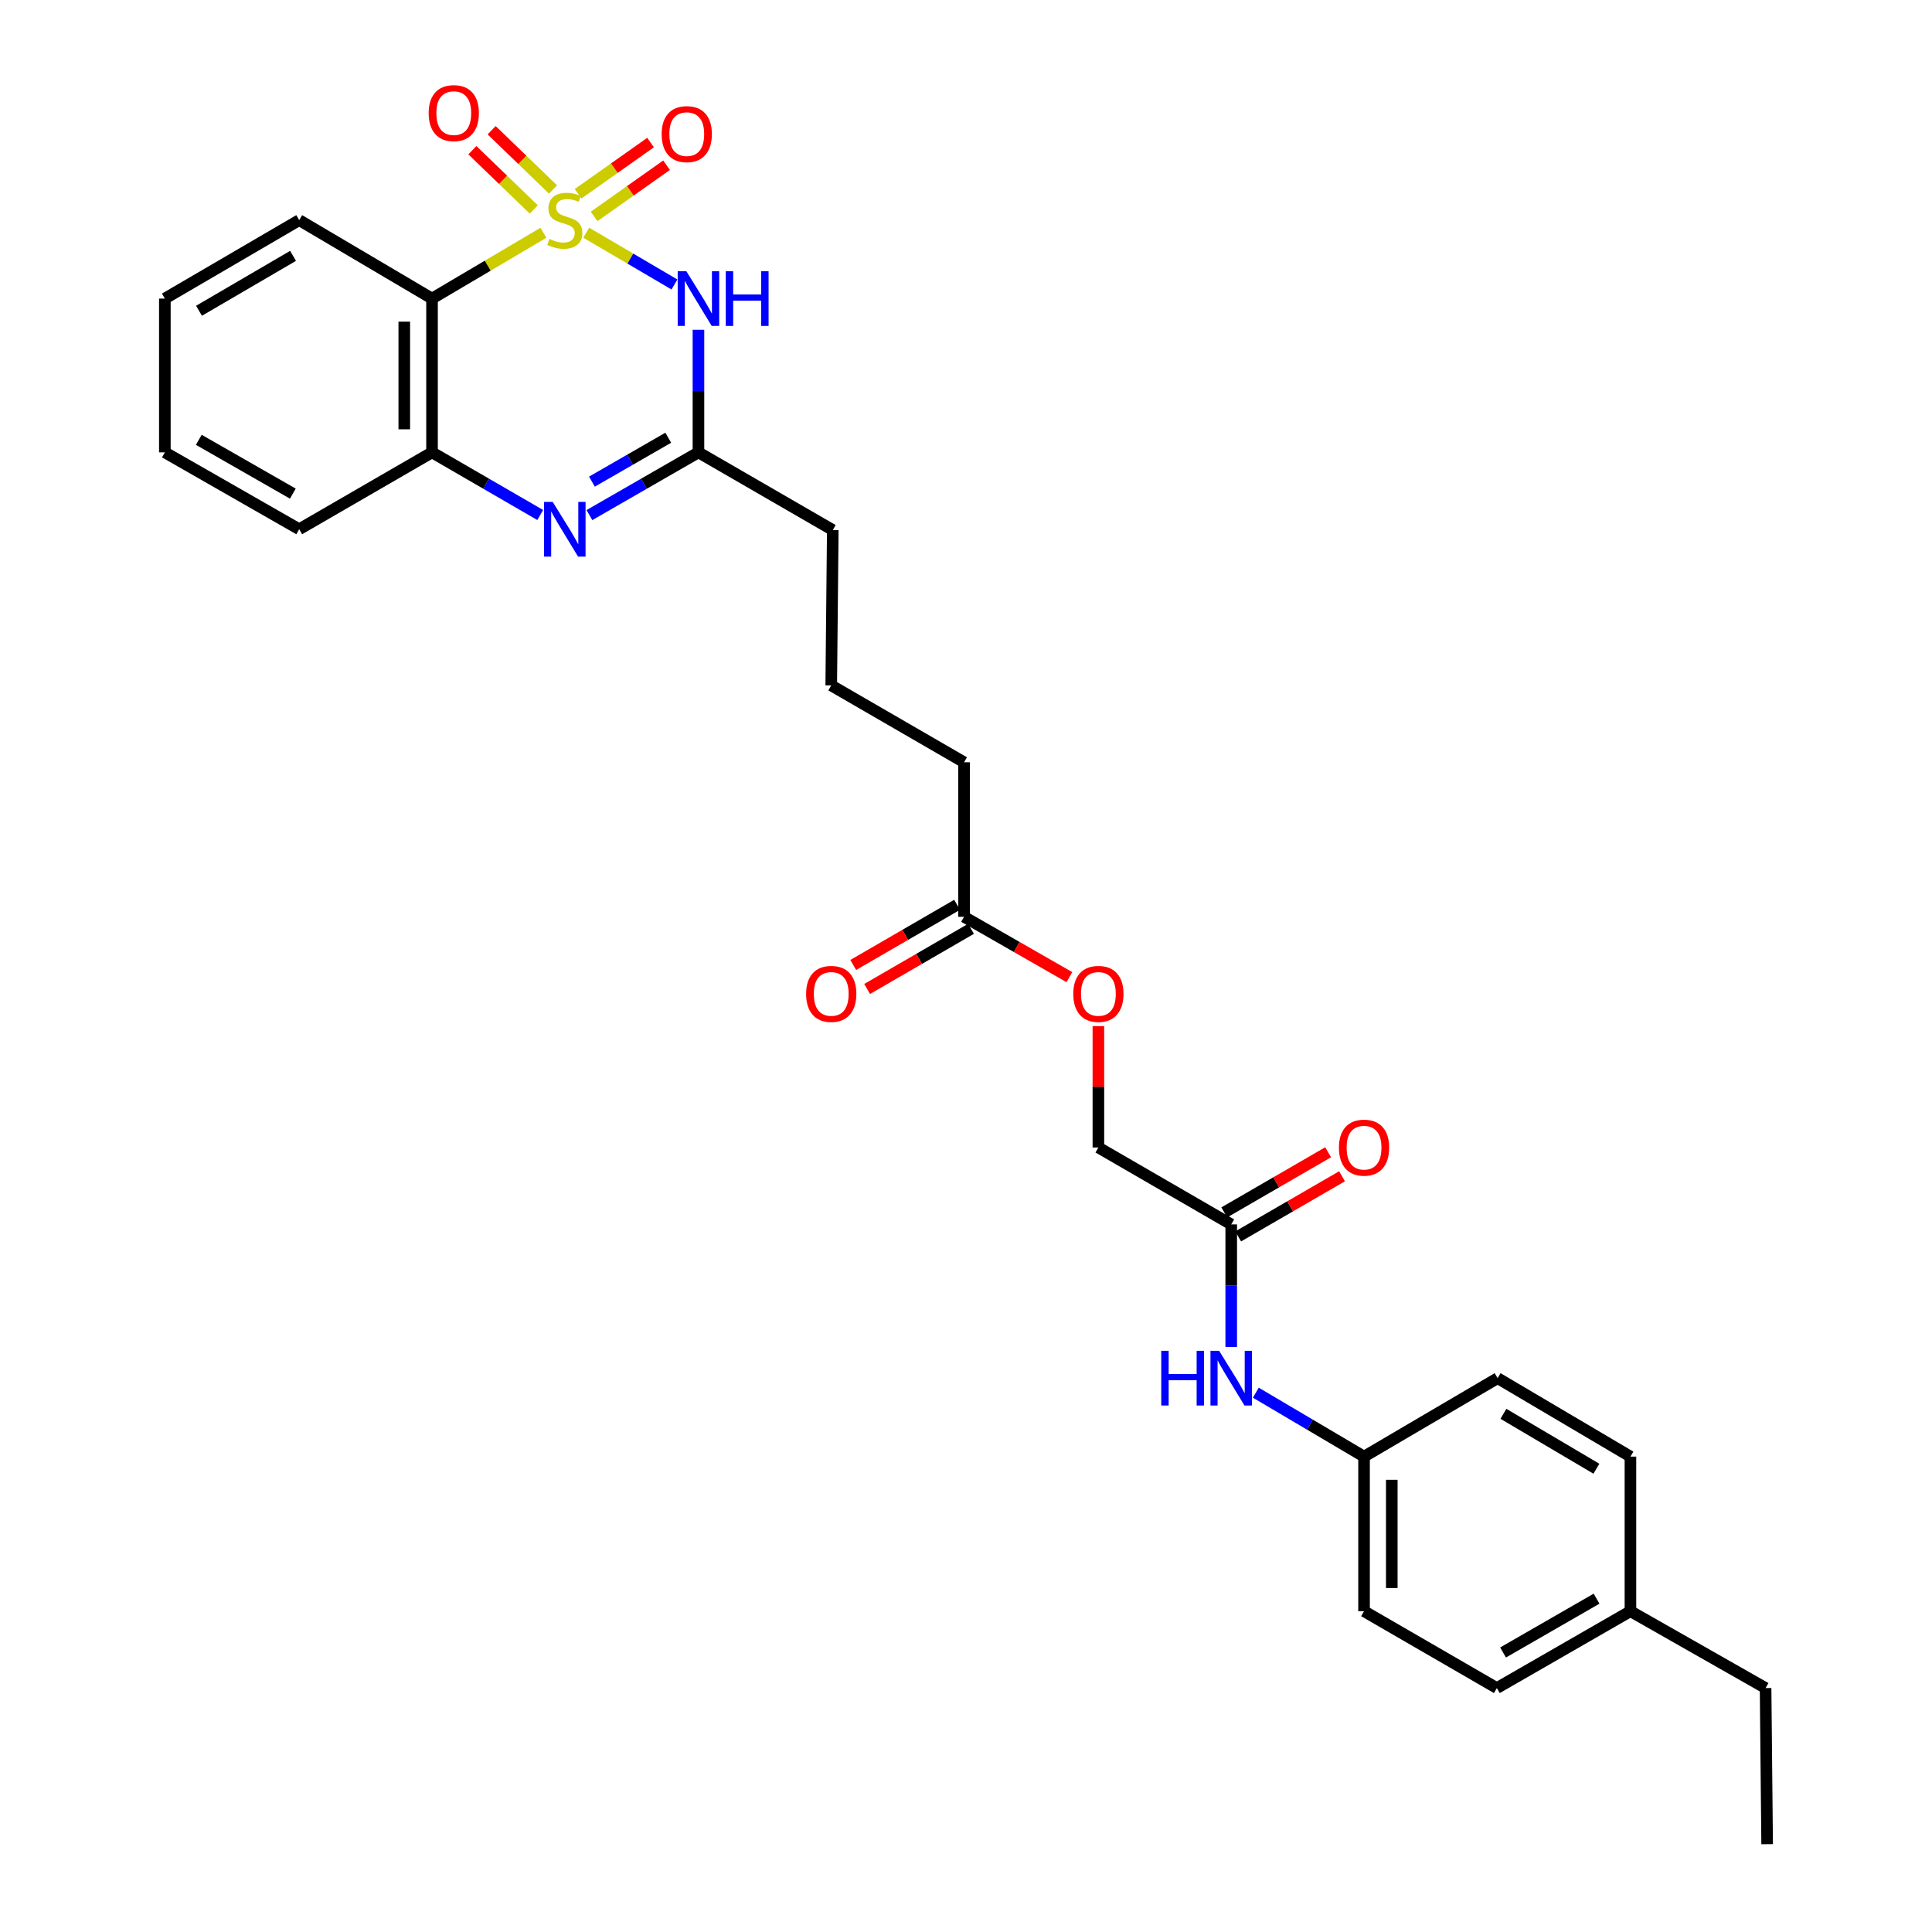 <?xml version='1.0' encoding='iso-8859-1'?>
<svg version='1.1' baseProfile='full'
              xmlns='http://www.w3.org/2000/svg'
                      xmlns:rdkit='http://www.rdkit.org/xml'
                      xmlns:xlink='http://www.w3.org/1999/xlink'
                  xml:space='preserve'
width='1000px' height='1000px' viewBox='0 0 1000 1000'>
<!-- END OF HEADER -->
<rect style='opacity:1.0;fill:#FFFFFF;stroke:none' width='1000' height='1000' x='0' y='0'> </rect>
<path class='bond-0' d='M 303.431,120.448 L 326.262,133.85' style='fill:none;fill-rule:evenodd;stroke:#CCCC00;stroke-width:6px;stroke-linecap:butt;stroke-linejoin:miter;stroke-opacity:1' />
<path class='bond-0' d='M 326.262,133.85 L 349.092,147.252' style='fill:none;fill-rule:evenodd;stroke:#0000FF;stroke-width:6px;stroke-linecap:butt;stroke-linejoin:miter;stroke-opacity:1' />
<path class='bond-1' d='M 281.27,120.484 L 252.443,137.514' style='fill:none;fill-rule:evenodd;stroke:#CCCC00;stroke-width:6px;stroke-linecap:butt;stroke-linejoin:miter;stroke-opacity:1' />
<path class='bond-1' d='M 252.443,137.514 L 223.615,154.545' style='fill:none;fill-rule:evenodd;stroke:#000000;stroke-width:6px;stroke-linecap:butt;stroke-linejoin:miter;stroke-opacity:1' />
<path class='bond-5' d='M 307.502,112.024 L 326.26,98.769' style='fill:none;fill-rule:evenodd;stroke:#CCCC00;stroke-width:6px;stroke-linecap:butt;stroke-linejoin:miter;stroke-opacity:1' />
<path class='bond-5' d='M 326.26,98.769 L 345.017,85.515' style='fill:none;fill-rule:evenodd;stroke:#FF0000;stroke-width:6px;stroke-linecap:butt;stroke-linejoin:miter;stroke-opacity:1' />
<path class='bond-5' d='M 299.214,100.294 L 317.972,87.04' style='fill:none;fill-rule:evenodd;stroke:#CCCC00;stroke-width:6px;stroke-linecap:butt;stroke-linejoin:miter;stroke-opacity:1' />
<path class='bond-5' d='M 317.972,87.04 L 336.729,73.786' style='fill:none;fill-rule:evenodd;stroke:#FF0000;stroke-width:6px;stroke-linecap:butt;stroke-linejoin:miter;stroke-opacity:1' />
<path class='bond-6' d='M 286.256,98.082 L 270.364,82.744' style='fill:none;fill-rule:evenodd;stroke:#CCCC00;stroke-width:6px;stroke-linecap:butt;stroke-linejoin:miter;stroke-opacity:1' />
<path class='bond-6' d='M 270.364,82.744 L 254.472,67.406' style='fill:none;fill-rule:evenodd;stroke:#FF0000;stroke-width:6px;stroke-linecap:butt;stroke-linejoin:miter;stroke-opacity:1' />
<path class='bond-6' d='M 276.282,108.416 L 260.39,93.078' style='fill:none;fill-rule:evenodd;stroke:#CCCC00;stroke-width:6px;stroke-linecap:butt;stroke-linejoin:miter;stroke-opacity:1' />
<path class='bond-6' d='M 260.39,93.078 L 244.498,77.74' style='fill:none;fill-rule:evenodd;stroke:#FF0000;stroke-width:6px;stroke-linecap:butt;stroke-linejoin:miter;stroke-opacity:1' />
<path class='bond-3' d='M 361.516,170.695 L 361.516,202.42' style='fill:none;fill-rule:evenodd;stroke:#0000FF;stroke-width:6px;stroke-linecap:butt;stroke-linejoin:miter;stroke-opacity:1' />
<path class='bond-3' d='M 361.516,202.42 L 361.516,234.144' style='fill:none;fill-rule:evenodd;stroke:#000000;stroke-width:6px;stroke-linecap:butt;stroke-linejoin:miter;stroke-opacity:1' />
<path class='bond-4' d='M 223.615,154.545 L 223.615,234.144' style='fill:none;fill-rule:evenodd;stroke:#000000;stroke-width:6px;stroke-linecap:butt;stroke-linejoin:miter;stroke-opacity:1' />
<path class='bond-4' d='M 209.253,166.485 L 209.253,222.204' style='fill:none;fill-rule:evenodd;stroke:#000000;stroke-width:6px;stroke-linecap:butt;stroke-linejoin:miter;stroke-opacity:1' />
<path class='bond-15' d='M 223.615,154.545 L 154.868,113.94' style='fill:none;fill-rule:evenodd;stroke:#000000;stroke-width:6px;stroke-linecap:butt;stroke-linejoin:miter;stroke-opacity:1' />
<path class='bond-2' d='M 279.621,266.568 L 251.618,250.356' style='fill:none;fill-rule:evenodd;stroke:#0000FF;stroke-width:6px;stroke-linecap:butt;stroke-linejoin:miter;stroke-opacity:1' />
<path class='bond-2' d='M 251.618,250.356 L 223.615,234.144' style='fill:none;fill-rule:evenodd;stroke:#000000;stroke-width:6px;stroke-linecap:butt;stroke-linejoin:miter;stroke-opacity:1' />
<path class='bond-29' d='M 305.081,266.609 L 333.299,250.377' style='fill:none;fill-rule:evenodd;stroke:#0000FF;stroke-width:6px;stroke-linecap:butt;stroke-linejoin:miter;stroke-opacity:1' />
<path class='bond-29' d='M 333.299,250.377 L 361.516,234.144' style='fill:none;fill-rule:evenodd;stroke:#000000;stroke-width:6px;stroke-linecap:butt;stroke-linejoin:miter;stroke-opacity:1' />
<path class='bond-29' d='M 306.385,249.29 L 326.137,237.927' style='fill:none;fill-rule:evenodd;stroke:#0000FF;stroke-width:6px;stroke-linecap:butt;stroke-linejoin:miter;stroke-opacity:1' />
<path class='bond-29' d='M 326.137,237.927 L 345.889,226.565' style='fill:none;fill-rule:evenodd;stroke:#000000;stroke-width:6px;stroke-linecap:butt;stroke-linejoin:miter;stroke-opacity:1' />
<path class='bond-17' d='M 361.516,234.144 L 431.045,274.35' style='fill:none;fill-rule:evenodd;stroke:#000000;stroke-width:6px;stroke-linecap:butt;stroke-linejoin:miter;stroke-opacity:1' />
<path class='bond-22' d='M 223.615,234.144 L 154.868,273.935' style='fill:none;fill-rule:evenodd;stroke:#000000;stroke-width:6px;stroke-linecap:butt;stroke-linejoin:miter;stroke-opacity:1' />
<path class='bond-7' d='M 637.279,633.749 L 568.524,593.942' style='fill:none;fill-rule:evenodd;stroke:#000000;stroke-width:6px;stroke-linecap:butt;stroke-linejoin:miter;stroke-opacity:1' />
<path class='bond-9' d='M 637.279,633.749 L 637.279,665.466' style='fill:none;fill-rule:evenodd;stroke:#000000;stroke-width:6px;stroke-linecap:butt;stroke-linejoin:miter;stroke-opacity:1' />
<path class='bond-9' d='M 637.279,665.466 L 637.279,697.182' style='fill:none;fill-rule:evenodd;stroke:#0000FF;stroke-width:6px;stroke-linecap:butt;stroke-linejoin:miter;stroke-opacity:1' />
<path class='bond-10' d='M 640.877,639.964 L 667.758,624.399' style='fill:none;fill-rule:evenodd;stroke:#000000;stroke-width:6px;stroke-linecap:butt;stroke-linejoin:miter;stroke-opacity:1' />
<path class='bond-10' d='M 667.758,624.399 L 694.639,608.834' style='fill:none;fill-rule:evenodd;stroke:#FF0000;stroke-width:6px;stroke-linecap:butt;stroke-linejoin:miter;stroke-opacity:1' />
<path class='bond-10' d='M 633.681,627.535 L 660.561,611.97' style='fill:none;fill-rule:evenodd;stroke:#000000;stroke-width:6px;stroke-linecap:butt;stroke-linejoin:miter;stroke-opacity:1' />
<path class='bond-10' d='M 660.561,611.97 L 687.442,596.405' style='fill:none;fill-rule:evenodd;stroke:#FF0000;stroke-width:6px;stroke-linecap:butt;stroke-linejoin:miter;stroke-opacity:1' />
<path class='bond-8' d='M 498.995,474.544 L 498.995,394.554' style='fill:none;fill-rule:evenodd;stroke:#000000;stroke-width:6px;stroke-linecap:butt;stroke-linejoin:miter;stroke-opacity:1' />
<path class='bond-11' d='M 495.396,468.33 L 468.515,483.898' style='fill:none;fill-rule:evenodd;stroke:#000000;stroke-width:6px;stroke-linecap:butt;stroke-linejoin:miter;stroke-opacity:1' />
<path class='bond-11' d='M 468.515,483.898 L 441.635,499.466' style='fill:none;fill-rule:evenodd;stroke:#FF0000;stroke-width:6px;stroke-linecap:butt;stroke-linejoin:miter;stroke-opacity:1' />
<path class='bond-11' d='M 502.594,480.758 L 475.713,496.326' style='fill:none;fill-rule:evenodd;stroke:#000000;stroke-width:6px;stroke-linecap:butt;stroke-linejoin:miter;stroke-opacity:1' />
<path class='bond-11' d='M 475.713,496.326 L 448.833,511.894' style='fill:none;fill-rule:evenodd;stroke:#FF0000;stroke-width:6px;stroke-linecap:butt;stroke-linejoin:miter;stroke-opacity:1' />
<path class='bond-12' d='M 498.995,474.544 L 526.258,490.156' style='fill:none;fill-rule:evenodd;stroke:#000000;stroke-width:6px;stroke-linecap:butt;stroke-linejoin:miter;stroke-opacity:1' />
<path class='bond-12' d='M 526.258,490.156 L 553.521,505.768' style='fill:none;fill-rule:evenodd;stroke:#FF0000;stroke-width:6px;stroke-linecap:butt;stroke-linejoin:miter;stroke-opacity:1' />
<path class='bond-13' d='M 650.015,720.854 L 678.021,737.396' style='fill:none;fill-rule:evenodd;stroke:#0000FF;stroke-width:6px;stroke-linecap:butt;stroke-linejoin:miter;stroke-opacity:1' />
<path class='bond-13' d='M 678.021,737.396 L 706.026,753.937' style='fill:none;fill-rule:evenodd;stroke:#000000;stroke-width:6px;stroke-linecap:butt;stroke-linejoin:miter;stroke-opacity:1' />
<path class='bond-14' d='M 568.524,531.109 L 568.524,562.525' style='fill:none;fill-rule:evenodd;stroke:#FF0000;stroke-width:6px;stroke-linecap:butt;stroke-linejoin:miter;stroke-opacity:1' />
<path class='bond-14' d='M 568.524,562.525 L 568.524,593.942' style='fill:none;fill-rule:evenodd;stroke:#000000;stroke-width:6px;stroke-linecap:butt;stroke-linejoin:miter;stroke-opacity:1' />
<path class='bond-18' d='M 706.026,753.937 L 775.164,713.332' style='fill:none;fill-rule:evenodd;stroke:#000000;stroke-width:6px;stroke-linecap:butt;stroke-linejoin:miter;stroke-opacity:1' />
<path class='bond-19' d='M 706.026,753.937 L 706.026,833.951' style='fill:none;fill-rule:evenodd;stroke:#000000;stroke-width:6px;stroke-linecap:butt;stroke-linejoin:miter;stroke-opacity:1' />
<path class='bond-19' d='M 720.388,765.939 L 720.388,821.949' style='fill:none;fill-rule:evenodd;stroke:#000000;stroke-width:6px;stroke-linecap:butt;stroke-linejoin:miter;stroke-opacity:1' />
<path class='bond-26' d='M 154.868,113.94 L 85.331,154.545' style='fill:none;fill-rule:evenodd;stroke:#000000;stroke-width:6px;stroke-linecap:butt;stroke-linejoin:miter;stroke-opacity:1' />
<path class='bond-26' d='M 151.679,132.434 L 103.003,160.857' style='fill:none;fill-rule:evenodd;stroke:#000000;stroke-width:6px;stroke-linecap:butt;stroke-linejoin:miter;stroke-opacity:1' />
<path class='bond-16' d='M 843.912,833.951 L 774.773,873.742' style='fill:none;fill-rule:evenodd;stroke:#000000;stroke-width:6px;stroke-linecap:butt;stroke-linejoin:miter;stroke-opacity:1' />
<path class='bond-16' d='M 826.377,827.471 L 777.98,855.325' style='fill:none;fill-rule:evenodd;stroke:#000000;stroke-width:6px;stroke-linecap:butt;stroke-linejoin:miter;stroke-opacity:1' />
<path class='bond-25' d='M 843.912,833.951 L 913.864,873.742' style='fill:none;fill-rule:evenodd;stroke:#000000;stroke-width:6px;stroke-linecap:butt;stroke-linejoin:miter;stroke-opacity:1' />
<path class='bond-31' d='M 843.912,833.951 L 843.912,753.937' style='fill:none;fill-rule:evenodd;stroke:#000000;stroke-width:6px;stroke-linecap:butt;stroke-linejoin:miter;stroke-opacity:1' />
<path class='bond-23' d='M 431.045,274.35 L 430.247,354.763' style='fill:none;fill-rule:evenodd;stroke:#000000;stroke-width:6px;stroke-linecap:butt;stroke-linejoin:miter;stroke-opacity:1' />
<path class='bond-21' d='M 775.164,713.332 L 843.912,753.937' style='fill:none;fill-rule:evenodd;stroke:#000000;stroke-width:6px;stroke-linecap:butt;stroke-linejoin:miter;stroke-opacity:1' />
<path class='bond-21' d='M 778.172,731.789 L 826.295,760.213' style='fill:none;fill-rule:evenodd;stroke:#000000;stroke-width:6px;stroke-linecap:butt;stroke-linejoin:miter;stroke-opacity:1' />
<path class='bond-20' d='M 706.026,833.951 L 774.773,873.742' style='fill:none;fill-rule:evenodd;stroke:#000000;stroke-width:6px;stroke-linecap:butt;stroke-linejoin:miter;stroke-opacity:1' />
<path class='bond-30' d='M 154.868,273.935 L 85.331,234.144' style='fill:none;fill-rule:evenodd;stroke:#000000;stroke-width:6px;stroke-linecap:butt;stroke-linejoin:miter;stroke-opacity:1' />
<path class='bond-30' d='M 151.57,255.501 L 102.894,227.647' style='fill:none;fill-rule:evenodd;stroke:#000000;stroke-width:6px;stroke-linecap:butt;stroke-linejoin:miter;stroke-opacity:1' />
<path class='bond-24' d='M 430.247,354.763 L 498.995,394.554' style='fill:none;fill-rule:evenodd;stroke:#000000;stroke-width:6px;stroke-linecap:butt;stroke-linejoin:miter;stroke-opacity:1' />
<path class='bond-28' d='M 913.864,873.742 L 914.669,954.545' style='fill:none;fill-rule:evenodd;stroke:#000000;stroke-width:6px;stroke-linecap:butt;stroke-linejoin:miter;stroke-opacity:1' />
<path class='bond-27' d='M 85.331,154.545 L 85.331,234.144' style='fill:none;fill-rule:evenodd;stroke:#000000;stroke-width:6px;stroke-linecap:butt;stroke-linejoin:miter;stroke-opacity:1' />
<path  class='atom-0' d='M 284.346 123.66
Q 284.666 123.78, 285.986 124.34
Q 287.306 124.9, 288.746 125.26
Q 290.226 125.58, 291.666 125.58
Q 294.346 125.58, 295.906 124.3
Q 297.466 122.98, 297.466 120.7
Q 297.466 119.14, 296.666 118.18
Q 295.906 117.22, 294.706 116.7
Q 293.506 116.18, 291.506 115.58
Q 288.986 114.82, 287.466 114.1
Q 285.986 113.38, 284.906 111.86
Q 283.866 110.34, 283.866 107.78
Q 283.866 104.22, 286.266 102.02
Q 288.706 99.82, 293.506 99.82
Q 296.786 99.82, 300.506 101.38
L 299.586 104.46
Q 296.186 103.06, 293.626 103.06
Q 290.866 103.06, 289.346 104.22
Q 287.826 105.34, 287.866 107.3
Q 287.866 108.82, 288.626 109.74
Q 289.426 110.66, 290.546 111.18
Q 291.706 111.7, 293.626 112.3
Q 296.186 113.1, 297.706 113.9
Q 299.226 114.7, 300.306 116.34
Q 301.426 117.94, 301.426 120.7
Q 301.426 124.62, 298.786 126.74
Q 296.186 128.82, 291.826 128.82
Q 289.306 128.82, 287.386 128.26
Q 285.506 127.74, 283.266 126.82
L 284.346 123.66
' fill='#CCCC00'/>
<path  class='atom-1' d='M 355.256 140.385
L 364.536 155.385
Q 365.456 156.865, 366.936 159.545
Q 368.416 162.225, 368.496 162.385
L 368.496 140.385
L 372.256 140.385
L 372.256 168.705
L 368.376 168.705
L 358.416 152.305
Q 357.256 150.385, 356.016 148.185
Q 354.816 145.985, 354.456 145.305
L 354.456 168.705
L 350.776 168.705
L 350.776 140.385
L 355.256 140.385
' fill='#0000FF'/>
<path  class='atom-1' d='M 375.656 140.385
L 379.496 140.385
L 379.496 152.425
L 393.976 152.425
L 393.976 140.385
L 397.816 140.385
L 397.816 168.705
L 393.976 168.705
L 393.976 155.625
L 379.496 155.625
L 379.496 168.705
L 375.656 168.705
L 375.656 140.385
' fill='#0000FF'/>
<path  class='atom-3' d='M 286.086 259.775
L 295.366 274.775
Q 296.286 276.255, 297.766 278.935
Q 299.246 281.615, 299.326 281.775
L 299.326 259.775
L 303.086 259.775
L 303.086 288.095
L 299.206 288.095
L 289.246 271.695
Q 288.086 269.775, 286.846 267.575
Q 285.646 265.375, 285.286 264.695
L 285.286 288.095
L 281.606 288.095
L 281.606 259.775
L 286.086 259.775
' fill='#0000FF'/>
<path  class='atom-6' d='M 342.468 69.418
Q 342.468 62.617, 345.828 58.818
Q 349.188 55.017, 355.468 55.017
Q 361.748 55.017, 365.108 58.818
Q 368.468 62.617, 368.468 69.418
Q 368.468 76.297, 365.068 80.218
Q 361.668 84.097, 355.468 84.097
Q 349.228 84.097, 345.828 80.218
Q 342.468 76.338, 342.468 69.418
M 355.468 80.897
Q 359.788 80.897, 362.108 78.017
Q 364.468 75.097, 364.468 69.418
Q 364.468 63.858, 362.108 61.057
Q 359.788 58.218, 355.468 58.218
Q 351.148 58.218, 348.788 61.017
Q 346.468 63.818, 346.468 69.418
Q 346.468 75.138, 348.788 78.017
Q 351.148 80.897, 355.468 80.897
' fill='#FF0000'/>
<path  class='atom-7' d='M 221.873 58.55
Q 221.873 51.75, 225.233 47.95
Q 228.593 44.15, 234.873 44.15
Q 241.153 44.15, 244.513 47.95
Q 247.873 51.75, 247.873 58.55
Q 247.873 65.43, 244.473 69.35
Q 241.073 73.23, 234.873 73.23
Q 228.633 73.23, 225.233 69.35
Q 221.873 65.47, 221.873 58.55
M 234.873 70.03
Q 239.193 70.03, 241.513 67.15
Q 243.873 64.23, 243.873 58.55
Q 243.873 52.99, 241.513 50.19
Q 239.193 47.35, 234.873 47.35
Q 230.553 47.35, 228.193 50.15
Q 225.873 52.95, 225.873 58.55
Q 225.873 64.27, 228.193 67.15
Q 230.553 70.03, 234.873 70.03
' fill='#FF0000'/>
<path  class='atom-10' d='M 601.059 699.172
L 604.899 699.172
L 604.899 711.212
L 619.379 711.212
L 619.379 699.172
L 623.219 699.172
L 623.219 727.492
L 619.379 727.492
L 619.379 714.412
L 604.899 714.412
L 604.899 727.492
L 601.059 727.492
L 601.059 699.172
' fill='#0000FF'/>
<path  class='atom-10' d='M 631.019 699.172
L 640.299 714.172
Q 641.219 715.652, 642.699 718.332
Q 644.179 721.012, 644.259 721.172
L 644.259 699.172
L 648.019 699.172
L 648.019 727.492
L 644.139 727.492
L 634.179 711.092
Q 633.019 709.172, 631.779 706.972
Q 630.579 704.772, 630.219 704.092
L 630.219 727.492
L 626.539 727.492
L 626.539 699.172
L 631.019 699.172
' fill='#0000FF'/>
<path  class='atom-11' d='M 693.026 594.022
Q 693.026 587.222, 696.386 583.422
Q 699.746 579.622, 706.026 579.622
Q 712.306 579.622, 715.666 583.422
Q 719.026 587.222, 719.026 594.022
Q 719.026 600.902, 715.626 604.822
Q 712.226 608.702, 706.026 608.702
Q 699.786 608.702, 696.386 604.822
Q 693.026 600.942, 693.026 594.022
M 706.026 605.502
Q 710.346 605.502, 712.666 602.622
Q 715.026 599.702, 715.026 594.022
Q 715.026 588.462, 712.666 585.662
Q 710.346 582.822, 706.026 582.822
Q 701.706 582.822, 699.346 585.622
Q 697.026 588.422, 697.026 594.022
Q 697.026 599.742, 699.346 602.622
Q 701.706 605.502, 706.026 605.502
' fill='#FF0000'/>
<path  class='atom-12' d='M 417.247 514.439
Q 417.247 507.639, 420.607 503.839
Q 423.967 500.039, 430.247 500.039
Q 436.527 500.039, 439.887 503.839
Q 443.247 507.639, 443.247 514.439
Q 443.247 521.319, 439.847 525.239
Q 436.447 529.119, 430.247 529.119
Q 424.007 529.119, 420.607 525.239
Q 417.247 521.359, 417.247 514.439
M 430.247 525.919
Q 434.567 525.919, 436.887 523.039
Q 439.247 520.119, 439.247 514.439
Q 439.247 508.879, 436.887 506.079
Q 434.567 503.239, 430.247 503.239
Q 425.927 503.239, 423.567 506.039
Q 421.247 508.839, 421.247 514.439
Q 421.247 520.159, 423.567 523.039
Q 425.927 525.919, 430.247 525.919
' fill='#FF0000'/>
<path  class='atom-13' d='M 555.524 514.439
Q 555.524 507.639, 558.884 503.839
Q 562.244 500.039, 568.524 500.039
Q 574.804 500.039, 578.164 503.839
Q 581.524 507.639, 581.524 514.439
Q 581.524 521.319, 578.124 525.239
Q 574.724 529.119, 568.524 529.119
Q 562.284 529.119, 558.884 525.239
Q 555.524 521.359, 555.524 514.439
M 568.524 525.919
Q 572.844 525.919, 575.164 523.039
Q 577.524 520.119, 577.524 514.439
Q 577.524 508.879, 575.164 506.079
Q 572.844 503.239, 568.524 503.239
Q 564.204 503.239, 561.844 506.039
Q 559.524 508.839, 559.524 514.439
Q 559.524 520.159, 561.844 523.039
Q 564.204 525.919, 568.524 525.919
' fill='#FF0000'/>
</svg>
